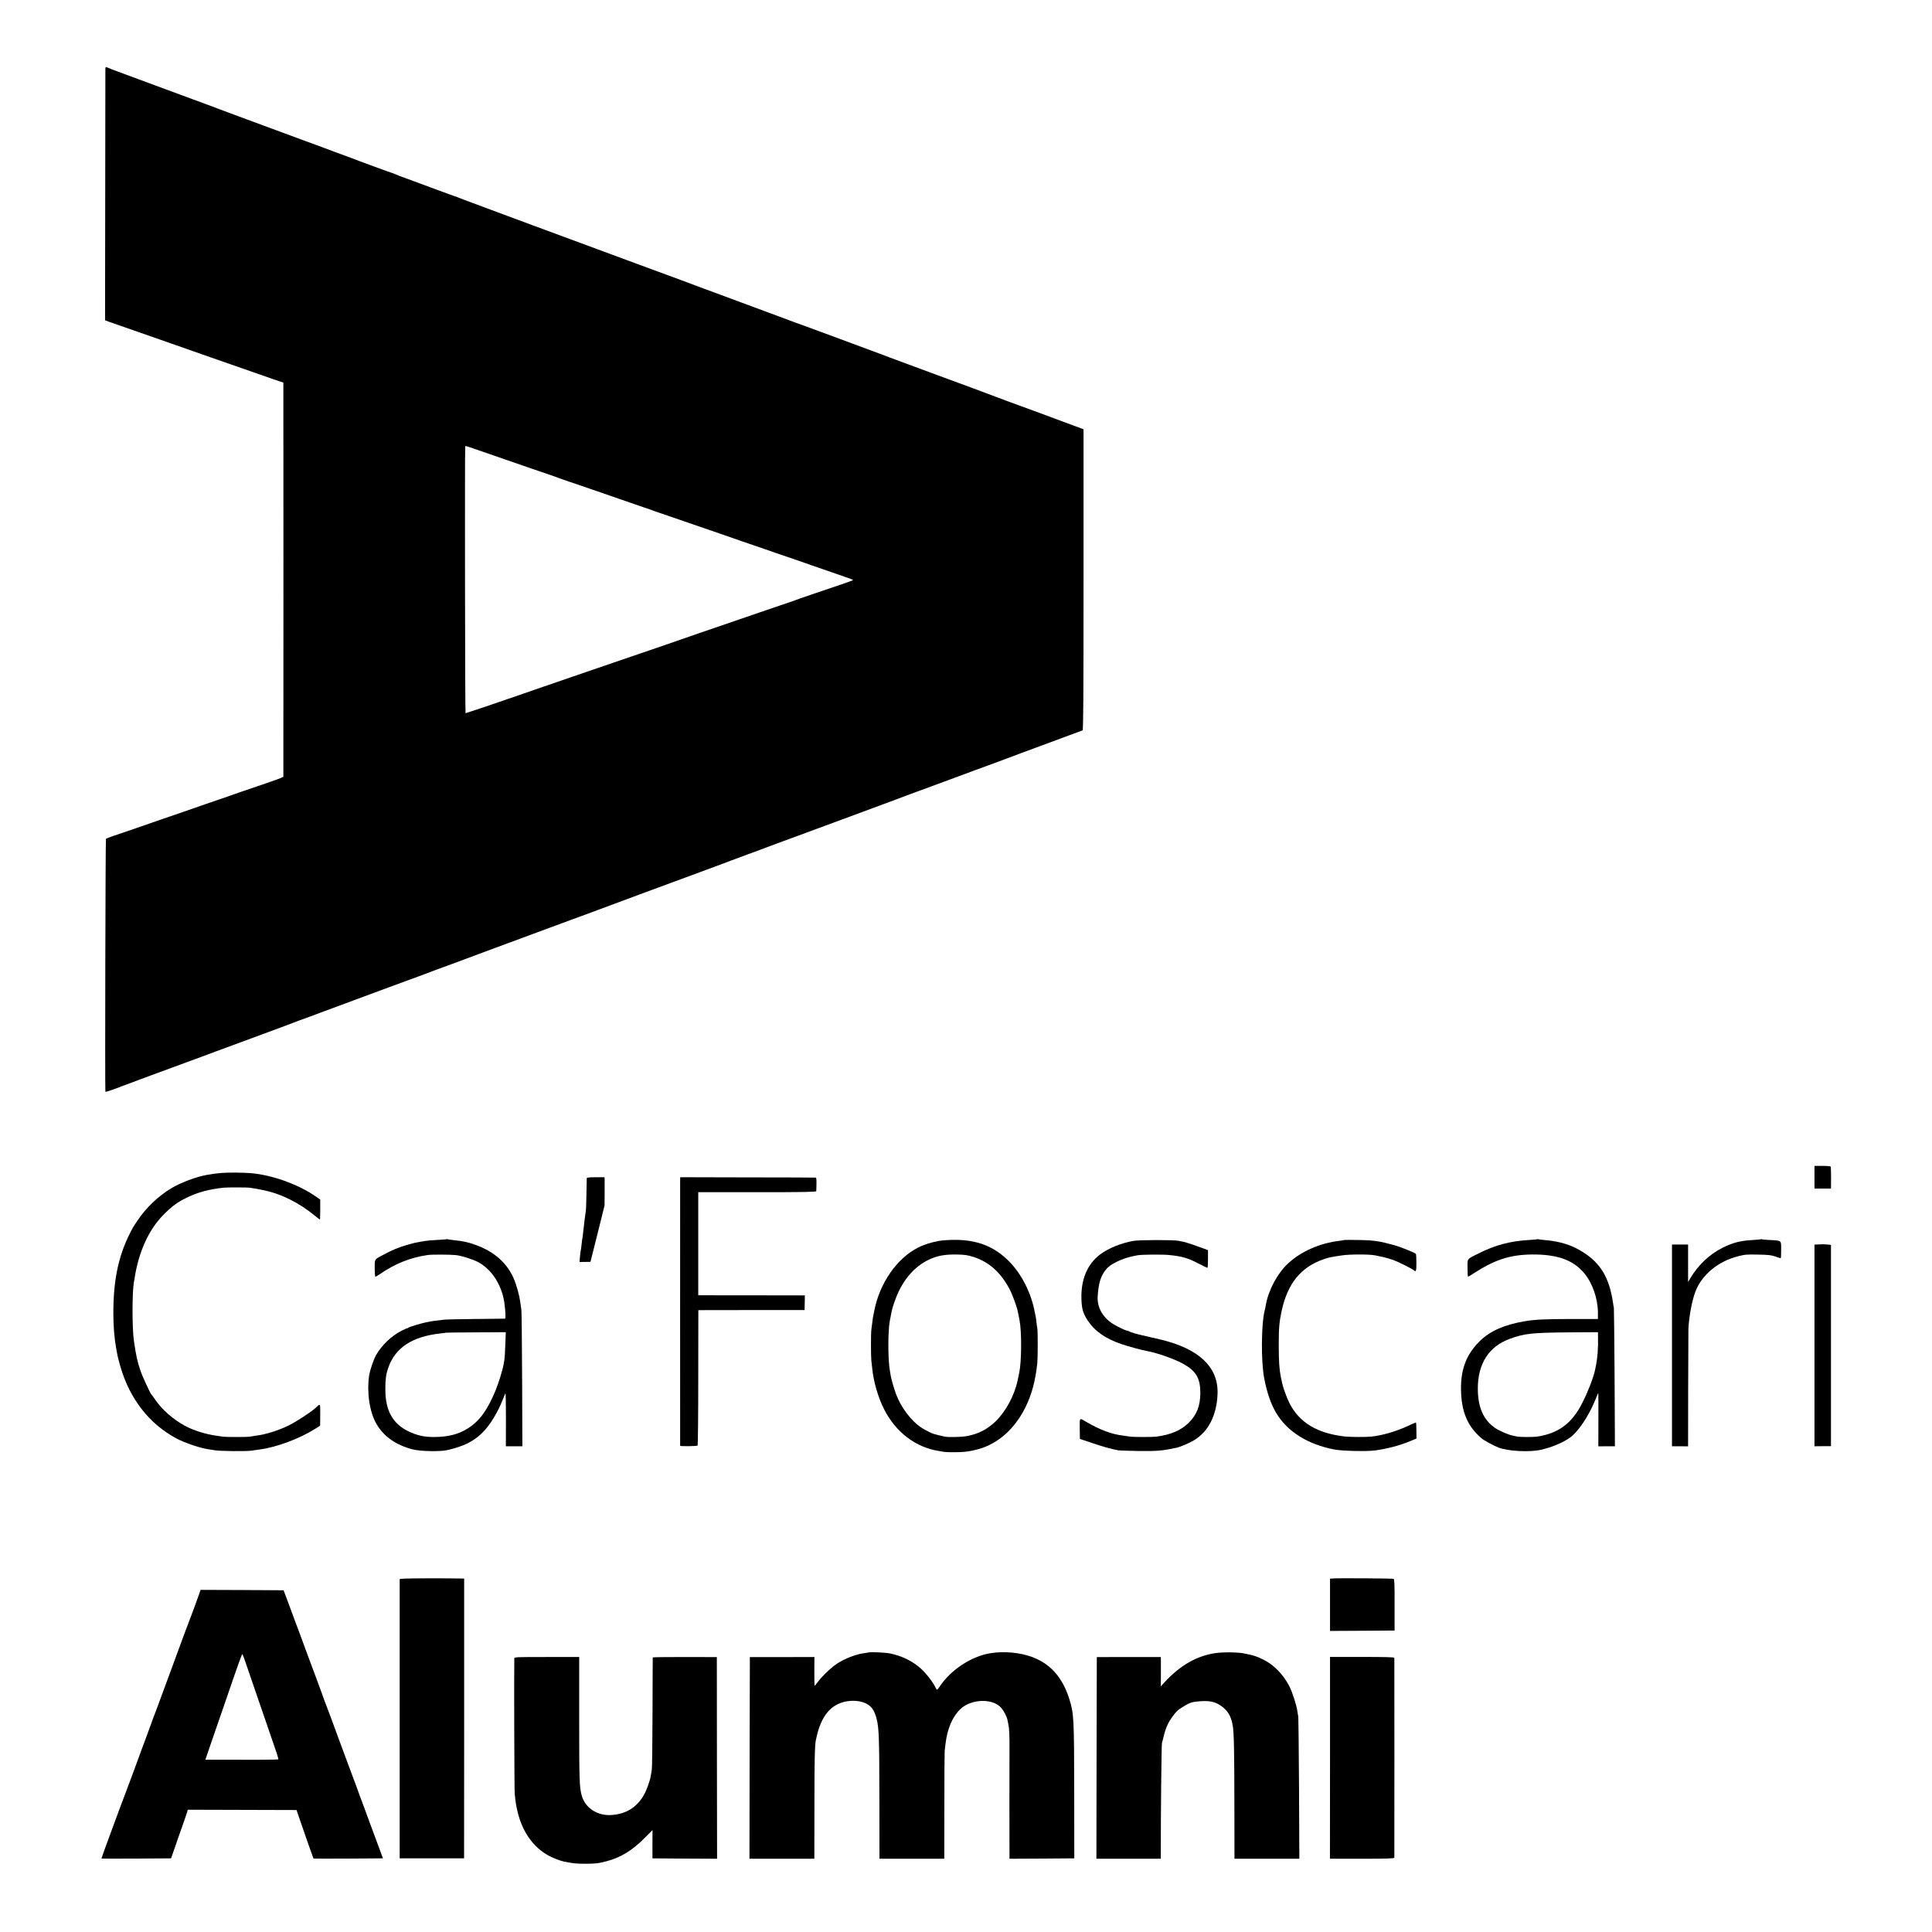 <?xml version="1.0" standalone="no"?>
<!DOCTYPE svg PUBLIC "-//W3C//DTD SVG 20010904//EN"
 "http://www.w3.org/TR/2001/REC-SVG-20010904/DTD/svg10.dtd">
<svg version="1.0" xmlns="http://www.w3.org/2000/svg"
 width="2400pt" height="2400pt" viewBox="0 0 2400 2400"
 preserveAspectRatio="xMidYMid meet">
<g transform="translate(0,2400) scale(0.1,-0.1)"
fill="#000000" stroke="none">
<path d="M1309 23142 c0 -15 -1 -723 -2 -1574 l-2 -1547 40 -15 c22 -8 94 -33
160 -56 66 -23 163 -57 215 -75 52 -19 239 -84 415 -145 176 -62 397 -139 490
-172 94 -33 208 -73 255 -89 97 -33 128 -44 370 -129 96 -34 196 -69 223 -77
l47 -16 0 -61 c1 -90 1 -4635 0 -4744 l0 -92 -32 -15 c-18 -8 -121 -44 -228
-81 -195 -66 -382 -130 -410 -141 -8 -3 -19 -7 -25 -9 -5 -1 -122 -41 -260
-89 -137 -48 -268 -93 -290 -101 -22 -7 -132 -45 -245 -84 -301 -105 -513
-178 -615 -212 -49 -16 -94 -34 -99 -38 -6 -6 -13 -3083 -7 -3142 1 -6 118 33
201 67 19 8 184 69 365 136 182 67 366 135 410 151 44 16 103 38 130 48 28 9
147 54 265 98 118 44 382 141 585 216 204 75 386 143 405 151 19 8 53 21 75
28 22 8 144 52 270 100 646 240 1108 411 1185 438 30 11 64 24 75 28 11 5 72
28 135 51 63 23 156 57 205 75 50 19 293 109 540 201 248 91 547 202 665 246
118 44 238 88 265 98 28 9 185 68 350 129 165 62 390 145 500 186 274 101 789
291 850 314 28 11 102 38 165 61 63 23 124 46 135 51 11 5 106 40 210 78 105
38 201 74 215 80 14 5 95 35 180 67 85 31 252 92 370 136 366 136 667 247 865
320 105 38 199 74 210 78 11 5 88 33 170 64 83 30 249 91 370 136 356 132 563
209 680 251 61 22 126 47 145 54 68 26 276 104 370 138 75 28 523 194 578 214
9 4 12 388 12 1873 l0 1868 -142 52 c-79 29 -177 65 -218 81 -188 70 -331 123
-448 165 -70 25 -136 49 -147 54 -11 5 -65 26 -120 45 -55 20 -109 40 -120 45
-11 5 -87 33 -170 64 -82 30 -292 107 -465 171 -352 131 -417 155 -575 213
-60 22 -121 45 -135 51 -14 6 -216 81 -450 167 -234 86 -454 168 -490 181 -36
13 -76 28 -90 32 -14 5 -115 42 -225 84 -199 74 -452 168 -720 267 -77 28
-162 60 -190 70 -61 24 -457 171 -845 313 -157 58 -382 141 -500 185 -118 44
-474 176 -790 292 -316 117 -584 216 -595 221 -11 5 -83 31 -160 60 -77 28
-154 57 -172 65 -17 8 -34 14 -38 14 -4 0 -140 50 -304 111 -163 61 -316 117
-341 126 -25 8 -64 23 -87 34 -24 10 -46 19 -49 19 -7 0 -433 156 -504 185
-19 7 -62 23 -95 35 -33 12 -87 32 -120 44 -33 13 -91 35 -130 49 -38 14 -149
55 -245 90 -353 131 -450 167 -720 266 -151 56 -309 115 -350 130 -41 16 -187
71 -325 121 -137 51 -344 127 -460 170 -115 43 -280 104 -365 135 -85 31 -164
60 -175 65 -11 5 -32 14 -47 20 -26 9 -28 8 -29 -18z m4606 -4725 c301 -105
637 -221 685 -237 121 -40 326 -111 345 -120 11 -4 70 -25 130 -45 131 -44
314 -107 605 -208 118 -41 258 -89 310 -107 52 -17 104 -35 115 -40 11 -5 56
-20 100 -35 80 -27 484 -166 730 -251 72 -25 202 -70 290 -101 88 -30 205 -70
260 -89 55 -19 125 -43 155 -54 183 -62 366 -125 435 -150 44 -16 161 -56 260
-90 226 -77 266 -92 261 -97 -4 -5 -233 -84 -511 -177 -110 -37 -209 -72 -220
-77 -11 -5 -54 -20 -95 -33 -41 -14 -194 -66 -340 -116 -432 -149 -601 -207
-670 -230 -36 -12 -72 -24 -80 -27 -8 -3 -19 -7 -25 -9 -5 -1 -82 -28 -170
-59 -88 -31 -205 -71 -260 -90 -55 -18 -233 -79 -395 -135 -162 -56 -326 -112
-365 -125 -38 -13 -196 -67 -350 -120 -154 -53 -356 -123 -450 -155 -93 -32
-210 -73 -260 -90 -49 -17 -94 -33 -100 -34 -5 -2 -17 -6 -25 -9 -47 -18 -491
-167 -497 -167 -6 0 -10 3271 -4 3314 1 9 0 10 136 -37z"/>
<path d="M22540 9376 l0 -141 103 0 102 0 1 130 c0 72 -2 135 -3 141 -3 7 -40
11 -104 11 l-99 0 0 -141z"/>
<path d="M2750 9429 c-69 -6 -101 -10 -185 -25 -126 -22 -318 -94 -434 -163
-163 -98 -312 -239 -418 -396 -27 -38 -54 -81 -62 -95 -171 -309 -243 -623
-243 -1060 0 -167 12 -314 37 -450 20 -110 23 -119 50 -214 117 -404 357 -712
695 -894 108 -58 302 -123 410 -137 19 -3 51 -8 70 -11 62 -11 383 -14 450 -5
36 5 83 12 105 15 210 27 495 134 689 256 l63 40 1 136 c0 149 5 143 -62 81
-54 -49 -228 -163 -321 -210 -131 -66 -294 -117 -420 -132 -27 -4 -58 -9 -68
-11 -22 -7 -313 -7 -343 0 -12 2 -45 7 -75 11 -123 15 -293 68 -395 125 -147
80 -285 203 -369 327 -22 32 -42 60 -46 63 -13 12 -110 221 -133 290 -41 122
-55 184 -82 370 -24 160 -23 613 0 737 3 11 7 37 10 57 51 320 175 590 353
772 107 109 182 164 303 221 139 65 257 97 445 119 48 5 297 5 335 -1 226 -36
342 -70 501 -150 99 -49 210 -122 298 -195 33 -27 62 -50 65 -50 2 0 4 56 4
125 l0 124 -76 52 c-213 142 -524 252 -778 275 -101 9 -288 10 -374 3z"/>
<path d="M7289 9365 c0 -5 -2 -93 -4 -195 -1 -102 -5 -198 -8 -215 -3 -16 -8
-55 -12 -86 -3 -31 -7 -65 -9 -75 -2 -11 -7 -53 -11 -94 -4 -41 -8 -77 -10
-80 -1 -3 -6 -36 -10 -75 -4 -38 -8 -72 -10 -75 -2 -3 -6 -37 -10 -76 l-6 -71
68 1 68 1 88 350 87 350 1 145 c0 80 0 159 0 175 l-1 31 -110 0 c-70 0 -110
-4 -111 -11z"/>
<path d="M8449 9330 c-1 -55 0 -3283 0 -3290 1 -8 209 -6 217 3 4 4 8 384 8
845 l1 837 660 1 660 0 2 91 1 91 -621 1 c-342 0 -640 0 -663 1 l-40 0 0 640
0 640 733 0 c579 0 733 3 733 13 5 120 3 167 -5 168 -5 1 -387 3 -847 3 l-838
2 -1 -46z"/>
<path d="M5549 8606 c-2 -2 -56 -6 -119 -9 -63 -3 -128 -9 -145 -12 -16 -3
-46 -8 -65 -11 -68 -12 -78 -14 -164 -39 -104 -30 -181 -62 -284 -117 -126
-67 -117 -53 -117 -173 0 -58 4 -105 8 -105 5 0 28 14 52 30 193 133 384 209
600 240 48 7 271 6 345 -1 68 -6 219 -54 283 -89 147 -81 259 -236 308 -428
21 -81 37 -272 23 -273 -5 0 -173 -2 -374 -4 -201 -2 -376 -6 -390 -9 -14 -3
-50 -7 -80 -10 -30 -4 -66 -8 -80 -11 -14 -3 -38 -7 -55 -11 -62 -12 -211 -57
-224 -68 -8 -6 -16 -10 -18 -8 -2 1 -29 -11 -61 -27 -128 -65 -248 -179 -320
-304 -31 -54 -78 -193 -87 -257 -30 -213 7 -454 92 -600 92 -157 245 -263 454
-316 94 -23 335 -28 424 -8 204 46 331 109 440 219 95 95 189 250 255 420 13
33 26 63 29 67 3 4 6 -143 6 -326 l-1 -332 102 0 103 0 -3 821 c-2 451 -6 843
-9 870 -21 161 -30 201 -68 320 -72 224 -229 384 -471 479 -106 41 -177 58
-313 72 -33 3 -63 8 -66 10 -3 2 -8 2 -10 0z m728 -1313 c-3 -87 -8 -169 -11
-183 -3 -13 -8 -42 -11 -63 -9 -59 -63 -233 -100 -322 -101 -244 -198 -376
-341 -468 -117 -74 -244 -107 -419 -108 -124 -1 -214 19 -322 71 -194 94 -285
257 -286 515 -1 124 7 189 34 268 85 254 298 395 654 433 33 3 61 7 63 9 1 1
169 3 373 4 l372 2 -6 -158z"/>
<path d="M19099 8606 c-2 -2 -51 -6 -109 -10 -226 -13 -412 -62 -610 -160
-165 -82 -150 -64 -150 -188 0 -60 3 -108 7 -108 3 0 48 27 99 60 258 165 458
222 754 216 279 -7 457 -76 588 -230 103 -122 171 -316 172 -491 l0 -80 -323
0 c-348 -1 -460 -6 -598 -30 -243 -42 -418 -120 -543 -241 -166 -162 -239
-346 -237 -597 2 -278 80 -466 255 -614 33 -28 144 -88 211 -115 114 -45 383
-60 526 -28 131 29 276 89 364 153 96 69 222 254 301 440 25 62 47 113 48 114
2 2 2 -147 2 -330 l-1 -334 103 1 103 0 -4 851 c-3 467 -7 859 -9 870 -3 11
-8 43 -12 70 -46 303 -153 482 -369 619 -139 89 -285 135 -472 151 -44 4 -83
9 -86 11 -3 2 -8 2 -10 0z m752 -1198 c4 -154 -6 -281 -28 -383 -2 -11 -6 -31
-9 -45 -18 -88 -85 -263 -157 -405 -127 -255 -296 -381 -562 -421 -43 -7 -215
-6 -245 0 -14 3 -41 9 -60 13 -53 10 -164 58 -217 94 -143 99 -212 251 -215
478 -3 318 134 534 401 631 179 65 273 75 734 79 l357 2 1 -43z"/>
<path d="M21879 8606 c-2 -2 -50 -6 -106 -10 -158 -9 -246 -32 -378 -98 -161
-81 -301 -214 -398 -378 l-27 -45 0 233 0 232 -100 0 -100 0 0 -1253 0 -1253
100 0 100 -1 1 711 c1 391 2 729 3 751 9 158 44 345 86 458 79 209 281 378
530 441 84 22 112 24 250 21 127 -2 166 -7 214 -24 33 -12 62 -21 66 -21 4 0
7 47 6 104 0 122 10 114 -138 122 -50 2 -94 6 -98 9 -4 2 -9 3 -11 1z"/>
<path d="M11660 8584 c-87 -15 -185 -46 -253 -81 -264 -132 -478 -440 -546
-783 -18 -89 -19 -93 -26 -155 -4 -33 -9 -71 -11 -85 -6 -38 -6 -329 0 -380 3
-25 8 -69 11 -98 16 -165 72 -358 147 -507 144 -286 395 -477 684 -520 21 -4
50 -8 64 -11 35 -6 206 -5 255 1 78 10 101 15 175 35 240 68 445 250 577 515
79 159 126 333 149 555 6 65 7 396 0 427 -3 12 -7 48 -11 80 -3 32 -8 65 -10
73 -2 8 -7 29 -10 45 -41 234 -161 474 -317 633 -184 187 -396 271 -683 270
-66 0 -154 -6 -195 -14z m433 -198 c192 -62 335 -189 446 -396 38 -72 93 -221
105 -285 7 -37 14 -72 21 -105 28 -141 26 -513 -4 -655 -5 -22 -14 -62 -19
-90 -41 -195 -152 -397 -284 -521 -101 -94 -211 -149 -349 -174 -62 -12 -234
-16 -274 -6 -11 2 -40 9 -65 15 -25 7 -53 13 -63 16 -30 7 -119 52 -165 83
-126 84 -252 253 -311 414 -26 70 -59 185 -66 228 -3 19 -7 46 -10 60 -26 137
-26 503 0 630 3 14 8 39 11 55 13 76 27 125 60 212 92 246 252 423 454 503 88
35 176 48 305 46 100 -2 134 -7 208 -30z"/>
<path d="M14085 8586 c-151 -25 -317 -92 -420 -170 -159 -121 -239 -311 -231
-556 4 -122 21 -178 79 -265 87 -132 222 -226 422 -293 84 -29 256 -75 317
-86 124 -22 349 -102 452 -161 156 -89 207 -178 207 -360 -1 -160 -44 -271
-146 -371 -94 -92 -219 -146 -397 -170 -53 -7 -304 -7 -338 1 -14 3 -47 7 -75
11 -140 15 -290 71 -461 171 -88 52 -82 58 -81 -85 l2 -127 153 -51 c141 -48
235 -74 322 -90 19 -3 136 -7 260 -9 219 -3 289 3 463 40 47 10 159 57 217 92
182 108 286 314 295 582 10 328 -230 556 -705 670 -100 24 -218 51 -242 56
-52 11 -144 39 -152 46 -6 5 -16 9 -23 9 -19 0 -122 49 -179 85 -129 83 -198
208 -188 346 10 147 33 230 83 302 34 50 75 84 146 119 66 34 139 59 213 74
12 2 34 7 50 10 49 10 305 12 392 4 162 -16 238 -38 358 -101 63 -32 117 -59
121 -59 4 0 7 49 7 110 l0 110 -55 21 c-99 37 -215 76 -251 83 -19 3 -46 9
-60 12 -55 13 -475 12 -555 0z"/>
<path d="M16699 8596 c-2 -2 -26 -6 -54 -9 -248 -29 -479 -130 -643 -281 -134
-124 -246 -334 -278 -520 -2 -17 -9 -47 -14 -66 -43 -172 -46 -637 -5 -845 35
-180 84 -321 150 -430 137 -229 391 -388 720 -451 96 -19 398 -26 505 -12 150
20 307 61 441 117 l75 31 -1 100 c0 55 -3 100 -6 100 -3 0 -48 -20 -100 -44
-146 -68 -319 -118 -454 -132 -63 -7 -264 -6 -325 1 -347 38 -570 173 -693
417 -33 65 -80 196 -91 252 -3 12 -10 46 -16 76 -18 90 -25 194 -25 390 0 213
7 291 36 425 74 342 240 546 524 643 65 22 83 26 225 47 94 15 350 15 415 0
16 -3 58 -12 95 -20 36 -8 97 -26 135 -40 66 -25 229 -107 250 -126 25 -24 31
-6 30 96 0 57 -3 107 -7 110 -14 14 -195 87 -261 105 -192 53 -259 63 -443 66
-100 2 -183 2 -185 0z"/>
<path d="M22603 8542 l-63 -3 0 -1252 0 -1253 103 1 102 0 0 1250 0 1250 -40
5 c-22 3 -68 4 -102 2z"/>
<path d="M5025 4390 l-60 -5 0 -1735 0 -1735 400 0 400 0 1 1738 0 1737 -30 1
c-140 4 -663 3 -711 -1z"/>
<path d="M16563 4392 l-41 -3 0 -325 0 -324 401 2 401 3 0 319 c1 251 -2 320
-12 323 -14 6 -681 10 -749 5z"/>
<path d="M2472 4193 c-31 -88 -93 -256 -102 -278 -11 -24 -156 -415 -210 -565
-53 -146 -198 -538 -214 -580 -14 -35 -42 -109 -135 -365 -29 -77 -55 -147
-58 -155 -3 -8 -7 -17 -7 -20 -2 -9 -167 -454 -176 -475 -5 -11 -40 -105 -79
-210 -39 -104 -88 -239 -111 -300 -49 -132 -120 -328 -120 -332 0 -2 195 -2
433 -1 l432 3 42 120 c22 66 67 192 98 280 31 88 59 170 62 182 l5 22 676 -2
676 -2 27 -80 c81 -237 180 -519 183 -522 1 -2 196 -2 433 -1 l430 3 -44 120
c-95 254 -171 461 -181 490 -6 17 -20 55 -32 85 -12 30 -25 66 -30 80 -13 39
-62 172 -118 320 -80 215 -176 473 -231 625 -29 77 -58 156 -66 175 -8 19 -33
87 -55 150 -23 63 -55 149 -70 190 -16 41 -65 174 -110 295 -44 121 -92 249
-105 285 -14 36 -63 166 -108 290 l-84 225 -515 3 -516 2 -20 -57z m578 -843
c18 -52 77 -225 132 -385 55 -159 129 -375 165 -480 35 -104 76 -223 90 -263
14 -40 23 -75 20 -78 -4 -4 -345 -6 -794 -4 l-112 0 85 248 c47 136 112 324
144 417 187 546 226 653 231 647 4 -4 21 -50 39 -102z"/>
<path d="M10800 3474 c-8 -1 -48 -8 -89 -14 -95 -16 -226 -69 -314 -127 -73
-49 -181 -151 -237 -226 -19 -26 -37 -47 -40 -47 -3 0 -5 80 -4 178 l1 178
-401 -1 -401 0 -3 -1252 -2 -1253 403 0 403 0 1 648 c0 573 4 757 18 827 48
238 137 382 276 447 125 59 295 52 384 -16 47 -36 72 -82 95 -170 29 -115 33
-227 34 -1013 l1 -723 403 0 402 0 1 653 c0 358 2 668 4 687 3 19 7 57 10 84
21 187 85 338 184 434 136 131 409 138 512 12 31 -38 66 -105 73 -142 2 -12 7
-34 10 -48 14 -63 17 -130 16 -340 -1 -206 -1 -1112 0 -1273 l0 -67 403 2 402
3 -1 830 c-1 913 -4 967 -61 1150 -84 267 -232 435 -461 521 -149 56 -353 75
-522 47 -235 -39 -490 -207 -625 -411 -15 -23 -31 -42 -35 -42 -4 0 -12 12
-19 27 -30 65 -111 170 -180 234 -103 93 -236 159 -383 189 -54 11 -224 20
-258 14z"/>
<path d="M15095 3464 c-230 -34 -437 -154 -628 -361 l-47 -52 1 127 c0 70 0
152 0 183 l-1 55 -397 0 -398 -1 -3 -1253 -2 -1252 400 0 400 0 0 78 c-1 428
8 1334 14 1357 43 183 64 237 130 329 50 69 66 84 140 129 75 47 111 58 212
64 112 7 176 -7 247 -54 87 -58 132 -132 151 -253 15 -87 19 -323 20 -962 l1
-688 403 0 403 0 -4 873 c-3 479 -7 881 -9 892 -3 11 -8 43 -12 70 -12 81 -64
242 -102 313 -77 146 -190 261 -319 325 -92 45 -117 53 -245 78 -78 16 -261
17 -355 3z"/>
<path d="M6389 3396 c-4 -104 0 -1635 5 -1681 12 -111 16 -140 36 -223 59
-246 191 -435 381 -541 51 -29 147 -66 194 -76 109 -22 156 -27 255 -27 129
-1 174 4 275 31 174 45 319 134 470 286 l101 101 -1 -176 0 -175 401 -3 402
-2 -2 1252 -1 1253 -397 1 c-219 0 -398 -2 -399 -5 -1 -3 -2 -312 -3 -686 -1
-374 -5 -693 -9 -710 -3 -16 -9 -48 -12 -70 -9 -66 -54 -189 -91 -251 -88
-147 -212 -224 -385 -240 -184 -17 -341 84 -384 247 -27 102 -30 191 -30 950
l0 765 -402 0 c-400 0 -403 0 -404 -20z"/>
<path d="M16522 2163 l-1 -1253 400 0 c312 0 399 3 400 13 1 15 1 2468 0 2483
-1 8 -116 11 -400 11 l-399 0 0 -1254z"/>
</g>
</svg>
